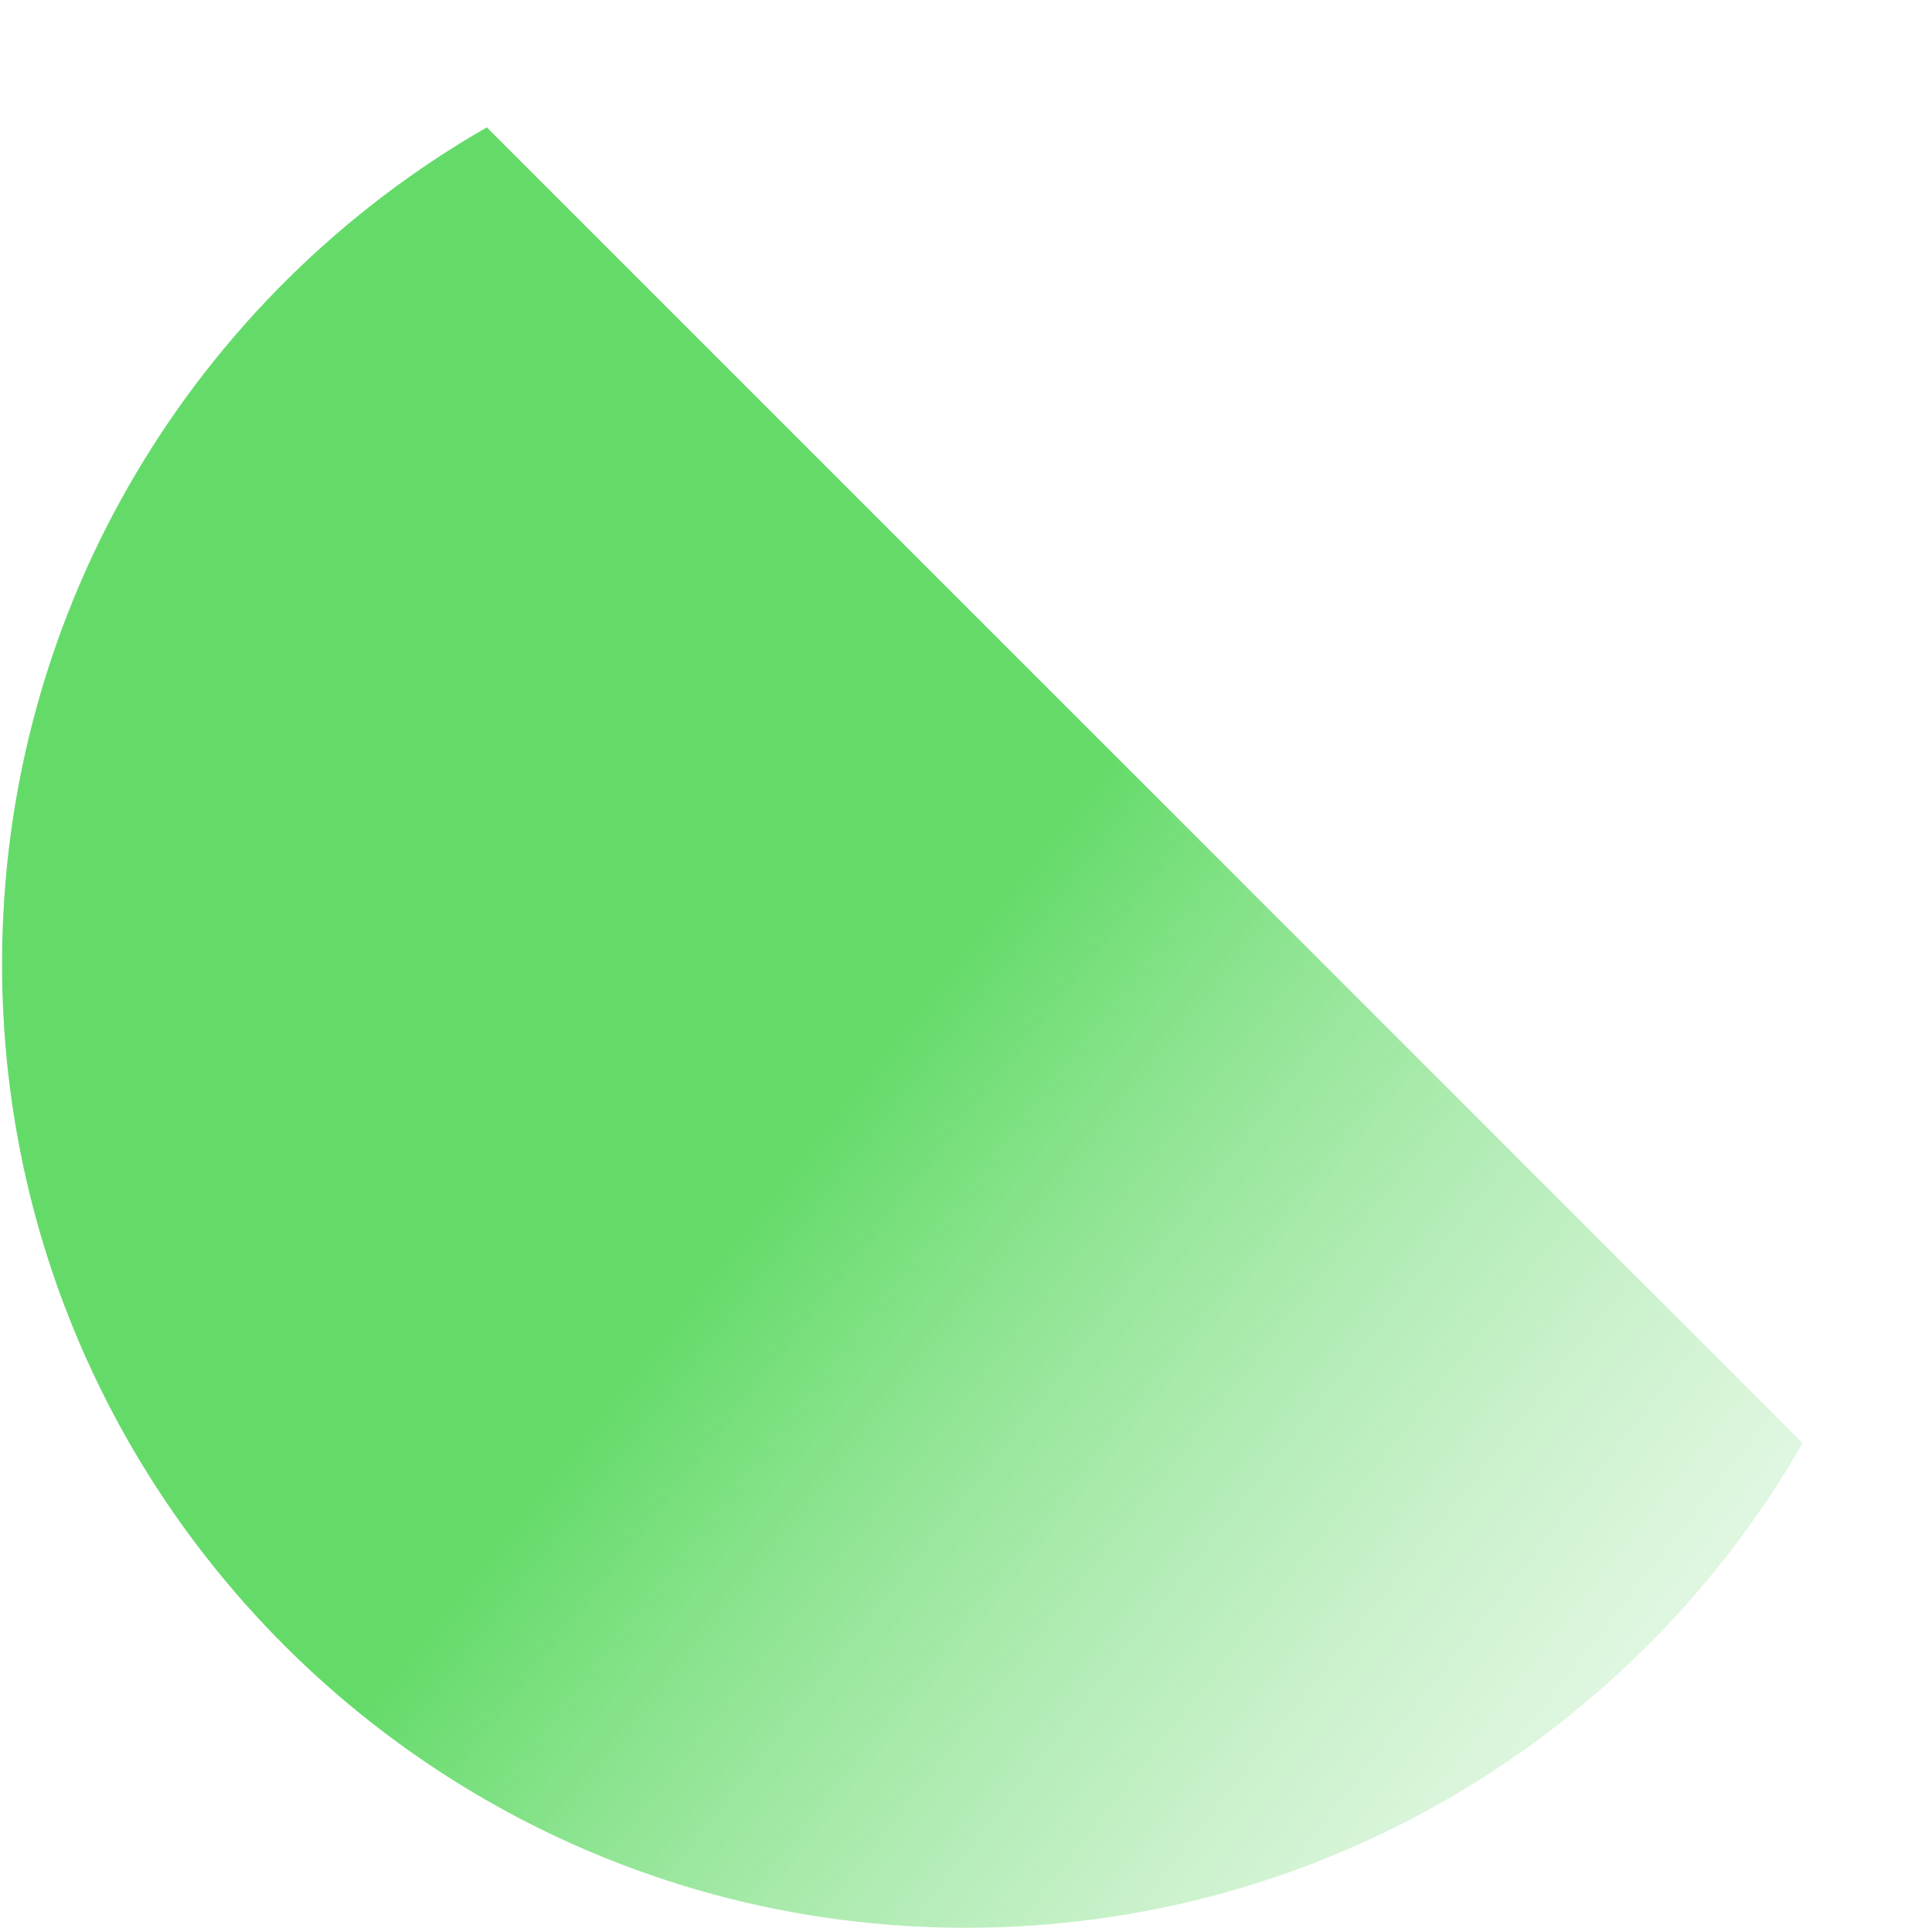 <svg width="473" height="472" viewBox="0 0 473 472" fill="none" xmlns="http://www.w3.org/2000/svg">
<path fill-rule="evenodd" clip-rule="evenodd" d="M119.18 31.181L441.32 353.32C400.612 424.235 324.134 472 236.5 472C106.161 472 0.5 366.339 0.5 236C0.5 148.366 48.265 71.888 119.18 31.181Z" fill="url(#paint0_linear_405_347)"/>
<defs>
<linearGradient id="paint0_linear_405_347" x1="70" y1="63.5" x2="441" y2="354" gradientUnits="userSpaceOnUse">
<stop offset="0.495" stop-color="#64DB69"/>
<stop offset="1" stop-color="#C5EFC7" stop-opacity="0.55"/>
</linearGradient>
</defs>
</svg>
